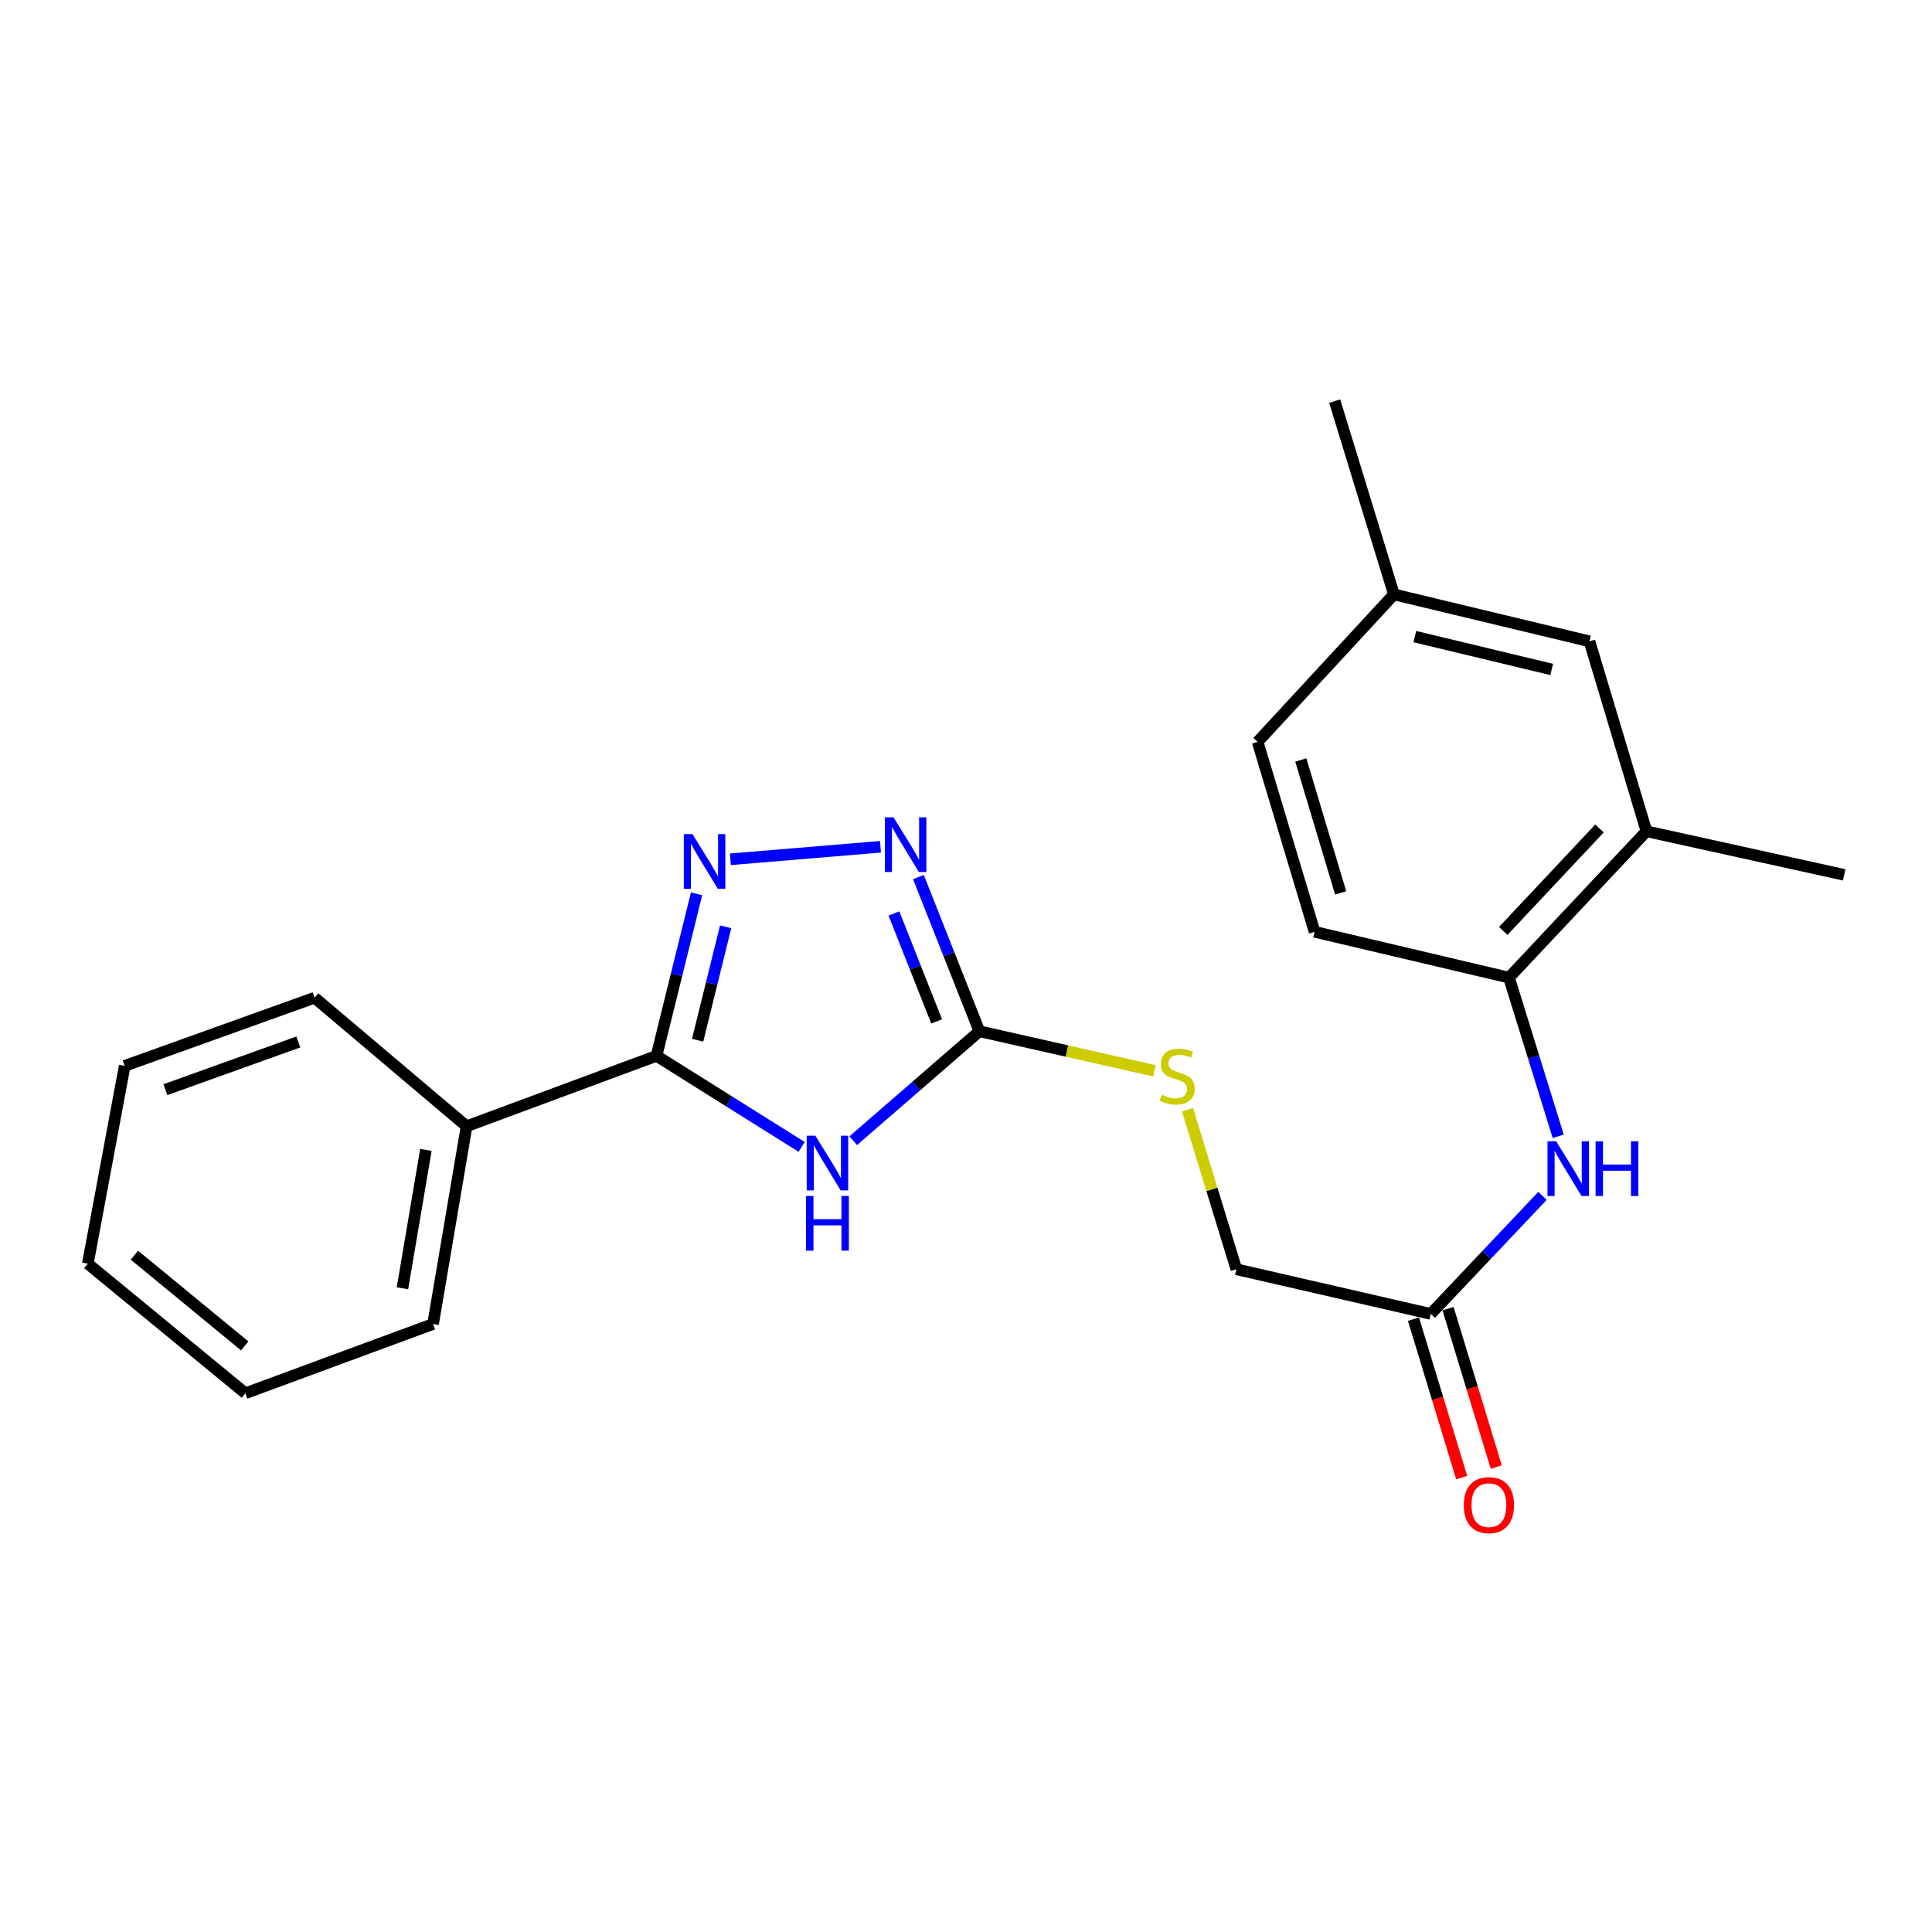 <?xml version='1.0' encoding='iso-8859-1'?>
<svg version='1.1' baseProfile='full'
              xmlns='http://www.w3.org/2000/svg'
                      xmlns:rdkit='http://www.rdkit.org/xml'
                      xmlns:xlink='http://www.w3.org/1999/xlink'
                  xml:space='preserve'
width='1000px' height='1000px' viewBox='0 0 1000 1000'>
<!-- END OF HEADER -->
<rect style='opacity:1.0;fill:#FFFFFF;stroke:none' width='1000' height='1000' x='0' y='0'> </rect>
<path class='bond-0' d='M 414.941,593.637 L 377.372,570.07' style='fill:none;fill-rule:evenodd;stroke:#0000FF;stroke-width:6px;stroke-linecap:butt;stroke-linejoin:miter;stroke-opacity:1' />
<path class='bond-0' d='M 377.372,570.07 L 339.803,546.503' style='fill:none;fill-rule:evenodd;stroke:#000000;stroke-width:6px;stroke-linecap:butt;stroke-linejoin:miter;stroke-opacity:1' />
<path class='bond-2' d='M 441.635,590.435 L 474.285,562.106' style='fill:none;fill-rule:evenodd;stroke:#0000FF;stroke-width:6px;stroke-linecap:butt;stroke-linejoin:miter;stroke-opacity:1' />
<path class='bond-2' d='M 474.285,562.106 L 506.935,533.777' style='fill:none;fill-rule:evenodd;stroke:#000000;stroke-width:6px;stroke-linecap:butt;stroke-linejoin:miter;stroke-opacity:1' />
<path class='bond-1' d='M 339.803,546.503 L 350.172,504.567' style='fill:none;fill-rule:evenodd;stroke:#000000;stroke-width:6px;stroke-linecap:butt;stroke-linejoin:miter;stroke-opacity:1' />
<path class='bond-1' d='M 350.172,504.567 L 360.541,462.632' style='fill:none;fill-rule:evenodd;stroke:#0000FF;stroke-width:6px;stroke-linecap:butt;stroke-linejoin:miter;stroke-opacity:1' />
<path class='bond-1' d='M 361.082,538.414 L 368.34,509.059' style='fill:none;fill-rule:evenodd;stroke:#000000;stroke-width:6px;stroke-linecap:butt;stroke-linejoin:miter;stroke-opacity:1' />
<path class='bond-1' d='M 368.34,509.059 L 375.598,479.705' style='fill:none;fill-rule:evenodd;stroke:#0000FF;stroke-width:6px;stroke-linecap:butt;stroke-linejoin:miter;stroke-opacity:1' />
<path class='bond-9' d='M 339.803,546.503 L 241.5,582.954' style='fill:none;fill-rule:evenodd;stroke:#000000;stroke-width:6px;stroke-linecap:butt;stroke-linejoin:miter;stroke-opacity:1' />
<path class='bond-23' d='M 378.034,444.768 L 455.731,438.294' style='fill:none;fill-rule:evenodd;stroke:#0000FF;stroke-width:6px;stroke-linecap:butt;stroke-linejoin:miter;stroke-opacity:1' />
<path class='bond-3' d='M 506.935,533.777 L 491.154,493.871' style='fill:none;fill-rule:evenodd;stroke:#000000;stroke-width:6px;stroke-linecap:butt;stroke-linejoin:miter;stroke-opacity:1' />
<path class='bond-3' d='M 491.154,493.871 L 475.373,453.966' style='fill:none;fill-rule:evenodd;stroke:#0000FF;stroke-width:6px;stroke-linecap:butt;stroke-linejoin:miter;stroke-opacity:1' />
<path class='bond-3' d='M 484.797,528.687 L 473.751,500.753' style='fill:none;fill-rule:evenodd;stroke:#000000;stroke-width:6px;stroke-linecap:butt;stroke-linejoin:miter;stroke-opacity:1' />
<path class='bond-3' d='M 473.751,500.753 L 462.704,472.82' style='fill:none;fill-rule:evenodd;stroke:#0000FF;stroke-width:6px;stroke-linecap:butt;stroke-linejoin:miter;stroke-opacity:1' />
<path class='bond-8' d='M 506.935,533.777 L 552.267,544.021' style='fill:none;fill-rule:evenodd;stroke:#000000;stroke-width:6px;stroke-linecap:butt;stroke-linejoin:miter;stroke-opacity:1' />
<path class='bond-8' d='M 552.267,544.021 L 597.6,554.265' style='fill:none;fill-rule:evenodd;stroke:#CCCC00;stroke-width:6px;stroke-linecap:butt;stroke-linejoin:miter;stroke-opacity:1' />
<path class='bond-4' d='M 798.394,618.976 L 769.48,649.529' style='fill:none;fill-rule:evenodd;stroke:#0000FF;stroke-width:6px;stroke-linecap:butt;stroke-linejoin:miter;stroke-opacity:1' />
<path class='bond-4' d='M 769.48,649.529 L 740.565,680.083' style='fill:none;fill-rule:evenodd;stroke:#000000;stroke-width:6px;stroke-linecap:butt;stroke-linejoin:miter;stroke-opacity:1' />
<path class='bond-5' d='M 806.527,588.144 L 793.789,547.08' style='fill:none;fill-rule:evenodd;stroke:#0000FF;stroke-width:6px;stroke-linecap:butt;stroke-linejoin:miter;stroke-opacity:1' />
<path class='bond-5' d='M 793.789,547.08 L 781.051,506.017' style='fill:none;fill-rule:evenodd;stroke:#000000;stroke-width:6px;stroke-linecap:butt;stroke-linejoin:miter;stroke-opacity:1' />
<path class='bond-7' d='M 781.051,506.017 L 852.208,430.264' style='fill:none;fill-rule:evenodd;stroke:#000000;stroke-width:6px;stroke-linecap:butt;stroke-linejoin:miter;stroke-opacity:1' />
<path class='bond-7' d='M 778.084,481.841 L 827.894,428.814' style='fill:none;fill-rule:evenodd;stroke:#000000;stroke-width:6px;stroke-linecap:butt;stroke-linejoin:miter;stroke-opacity:1' />
<path class='bond-12' d='M 781.051,506.017 L 680.429,482.301' style='fill:none;fill-rule:evenodd;stroke:#000000;stroke-width:6px;stroke-linecap:butt;stroke-linejoin:miter;stroke-opacity:1' />
<path class='bond-6' d='M 740.565,680.083 L 639.943,656.96' style='fill:none;fill-rule:evenodd;stroke:#000000;stroke-width:6px;stroke-linecap:butt;stroke-linejoin:miter;stroke-opacity:1' />
<path class='bond-11' d='M 731.613,682.807 L 744.086,723.803' style='fill:none;fill-rule:evenodd;stroke:#000000;stroke-width:6px;stroke-linecap:butt;stroke-linejoin:miter;stroke-opacity:1' />
<path class='bond-11' d='M 744.086,723.803 L 756.559,764.798' style='fill:none;fill-rule:evenodd;stroke:#FF0000;stroke-width:6px;stroke-linecap:butt;stroke-linejoin:miter;stroke-opacity:1' />
<path class='bond-11' d='M 749.517,677.359 L 761.99,718.355' style='fill:none;fill-rule:evenodd;stroke:#000000;stroke-width:6px;stroke-linecap:butt;stroke-linejoin:miter;stroke-opacity:1' />
<path class='bond-11' d='M 761.99,718.355 L 774.463,759.351' style='fill:none;fill-rule:evenodd;stroke:#FF0000;stroke-width:6px;stroke-linecap:butt;stroke-linejoin:miter;stroke-opacity:1' />
<path class='bond-10' d='M 852.208,430.264 L 822.701,331.951' style='fill:none;fill-rule:evenodd;stroke:#000000;stroke-width:6px;stroke-linecap:butt;stroke-linejoin:miter;stroke-opacity:1' />
<path class='bond-16' d='M 852.208,430.264 L 954.545,452.826' style='fill:none;fill-rule:evenodd;stroke:#000000;stroke-width:6px;stroke-linecap:butt;stroke-linejoin:miter;stroke-opacity:1' />
<path class='bond-13' d='M 614.661,574.406 L 627.302,615.683' style='fill:none;fill-rule:evenodd;stroke:#CCCC00;stroke-width:6px;stroke-linecap:butt;stroke-linejoin:miter;stroke-opacity:1' />
<path class='bond-13' d='M 627.302,615.683 L 639.943,656.96' style='fill:none;fill-rule:evenodd;stroke:#000000;stroke-width:6px;stroke-linecap:butt;stroke-linejoin:miter;stroke-opacity:1' />
<path class='bond-17' d='M 241.5,582.954 L 224.158,685.292' style='fill:none;fill-rule:evenodd;stroke:#000000;stroke-width:6px;stroke-linecap:butt;stroke-linejoin:miter;stroke-opacity:1' />
<path class='bond-17' d='M 220.447,595.178 L 208.308,666.814' style='fill:none;fill-rule:evenodd;stroke:#000000;stroke-width:6px;stroke-linecap:butt;stroke-linejoin:miter;stroke-opacity:1' />
<path class='bond-18' d='M 241.5,582.954 L 162.836,516.414' style='fill:none;fill-rule:evenodd;stroke:#000000;stroke-width:6px;stroke-linecap:butt;stroke-linejoin:miter;stroke-opacity:1' />
<path class='bond-25' d='M 822.701,331.951 L 721.497,307.663' style='fill:none;fill-rule:evenodd;stroke:#000000;stroke-width:6px;stroke-linecap:butt;stroke-linejoin:miter;stroke-opacity:1' />
<path class='bond-25' d='M 803.154,346.505 L 732.311,329.504' style='fill:none;fill-rule:evenodd;stroke:#000000;stroke-width:6px;stroke-linecap:butt;stroke-linejoin:miter;stroke-opacity:1' />
<path class='bond-15' d='M 680.429,482.301 L 650.943,383.998' style='fill:none;fill-rule:evenodd;stroke:#000000;stroke-width:6px;stroke-linecap:butt;stroke-linejoin:miter;stroke-opacity:1' />
<path class='bond-15' d='M 693.932,462.179 L 673.292,393.367' style='fill:none;fill-rule:evenodd;stroke:#000000;stroke-width:6px;stroke-linecap:butt;stroke-linejoin:miter;stroke-opacity:1' />
<path class='bond-14' d='M 721.497,307.663 L 650.943,383.998' style='fill:none;fill-rule:evenodd;stroke:#000000;stroke-width:6px;stroke-linecap:butt;stroke-linejoin:miter;stroke-opacity:1' />
<path class='bond-19' d='M 721.497,307.663 L 690.826,207.603' style='fill:none;fill-rule:evenodd;stroke:#000000;stroke-width:6px;stroke-linecap:butt;stroke-linejoin:miter;stroke-opacity:1' />
<path class='bond-20' d='M 224.158,685.292 L 126.998,721.151' style='fill:none;fill-rule:evenodd;stroke:#000000;stroke-width:6px;stroke-linecap:butt;stroke-linejoin:miter;stroke-opacity:1' />
<path class='bond-21' d='M 162.836,516.414 L 64.543,551.691' style='fill:none;fill-rule:evenodd;stroke:#000000;stroke-width:6px;stroke-linecap:butt;stroke-linejoin:miter;stroke-opacity:1' />
<path class='bond-21' d='M 154.414,539.32 L 85.609,564.014' style='fill:none;fill-rule:evenodd;stroke:#000000;stroke-width:6px;stroke-linecap:butt;stroke-linejoin:miter;stroke-opacity:1' />
<path class='bond-24' d='M 126.998,721.151 L 45.455,654.07' style='fill:none;fill-rule:evenodd;stroke:#000000;stroke-width:6px;stroke-linecap:butt;stroke-linejoin:miter;stroke-opacity:1' />
<path class='bond-24' d='M 126.656,696.636 L 69.575,649.679' style='fill:none;fill-rule:evenodd;stroke:#000000;stroke-width:6px;stroke-linecap:butt;stroke-linejoin:miter;stroke-opacity:1' />
<path class='bond-22' d='M 64.543,551.691 L 45.455,654.07' style='fill:none;fill-rule:evenodd;stroke:#000000;stroke-width:6px;stroke-linecap:butt;stroke-linejoin:miter;stroke-opacity:1' />
<path  class='atom-0' d='M 422.032 587.852
L 431.312 602.852
Q 432.232 604.332, 433.712 607.012
Q 435.192 609.692, 435.272 609.852
L 435.272 587.852
L 439.032 587.852
L 439.032 616.172
L 435.152 616.172
L 425.192 599.772
Q 424.032 597.852, 422.792 595.652
Q 421.592 593.452, 421.232 592.772
L 421.232 616.172
L 417.552 616.172
L 417.552 587.852
L 422.032 587.852
' fill='#0000FF'/>
<path  class='atom-0' d='M 417.212 619.004
L 421.052 619.004
L 421.052 631.044
L 435.532 631.044
L 435.532 619.004
L 439.372 619.004
L 439.372 647.324
L 435.532 647.324
L 435.532 634.244
L 421.052 634.244
L 421.052 647.324
L 417.212 647.324
L 417.212 619.004
' fill='#0000FF'/>
<path  class='atom-2' d='M 358.423 431.721
L 367.703 446.721
Q 368.623 448.201, 370.103 450.881
Q 371.583 453.561, 371.663 453.721
L 371.663 431.721
L 375.423 431.721
L 375.423 460.041
L 371.543 460.041
L 361.583 443.641
Q 360.423 441.721, 359.183 439.521
Q 357.983 437.321, 357.623 436.641
L 357.623 460.041
L 353.943 460.041
L 353.943 431.721
L 358.423 431.721
' fill='#0000FF'/>
<path  class='atom-4' d='M 462.487 423.05
L 471.767 438.05
Q 472.687 439.53, 474.167 442.21
Q 475.647 444.89, 475.727 445.05
L 475.727 423.05
L 479.487 423.05
L 479.487 451.37
L 475.607 451.37
L 465.647 434.97
Q 464.487 433.05, 463.247 430.85
Q 462.047 428.65, 461.687 427.97
L 461.687 451.37
L 458.007 451.37
L 458.007 423.05
L 462.487 423.05
' fill='#0000FF'/>
<path  class='atom-5' d='M 805.462 590.732
L 814.742 605.732
Q 815.662 607.212, 817.142 609.892
Q 818.622 612.572, 818.702 612.732
L 818.702 590.732
L 822.462 590.732
L 822.462 619.052
L 818.582 619.052
L 808.622 602.652
Q 807.462 600.732, 806.222 598.532
Q 805.022 596.332, 804.662 595.652
L 804.662 619.052
L 800.982 619.052
L 800.982 590.732
L 805.462 590.732
' fill='#0000FF'/>
<path  class='atom-5' d='M 825.862 590.732
L 829.702 590.732
L 829.702 602.772
L 844.182 602.772
L 844.182 590.732
L 848.022 590.732
L 848.022 619.052
L 844.182 619.052
L 844.182 605.972
L 829.702 605.972
L 829.702 619.052
L 825.862 619.052
L 825.862 590.732
' fill='#0000FF'/>
<path  class='atom-9' d='M 601.303 566.63
Q 601.623 566.75, 602.943 567.31
Q 604.263 567.87, 605.703 568.23
Q 607.183 568.55, 608.623 568.55
Q 611.303 568.55, 612.863 567.27
Q 614.423 565.95, 614.423 563.67
Q 614.423 562.11, 613.623 561.15
Q 612.863 560.19, 611.663 559.67
Q 610.463 559.15, 608.463 558.55
Q 605.943 557.79, 604.423 557.07
Q 602.943 556.35, 601.863 554.83
Q 600.823 553.31, 600.823 550.75
Q 600.823 547.19, 603.223 544.99
Q 605.663 542.79, 610.463 542.79
Q 613.743 542.79, 617.463 544.35
L 616.543 547.43
Q 613.143 546.03, 610.583 546.03
Q 607.823 546.03, 606.303 547.19
Q 604.783 548.31, 604.823 550.27
Q 604.823 551.79, 605.583 552.71
Q 606.383 553.63, 607.503 554.15
Q 608.663 554.67, 610.583 555.27
Q 613.143 556.07, 614.663 556.87
Q 616.183 557.67, 617.263 559.31
Q 618.383 560.91, 618.383 563.67
Q 618.383 567.59, 615.743 569.71
Q 613.143 571.79, 608.783 571.79
Q 606.263 571.79, 604.343 571.23
Q 602.463 570.71, 600.223 569.79
L 601.303 566.63
' fill='#CCCC00'/>
<path  class='atom-12' d='M 757.654 779.059
Q 757.654 772.259, 761.014 768.459
Q 764.374 764.659, 770.654 764.659
Q 776.934 764.659, 780.294 768.459
Q 783.654 772.259, 783.654 779.059
Q 783.654 785.939, 780.254 789.859
Q 776.854 793.739, 770.654 793.739
Q 764.414 793.739, 761.014 789.859
Q 757.654 785.979, 757.654 779.059
M 770.654 790.539
Q 774.974 790.539, 777.294 787.659
Q 779.654 784.739, 779.654 779.059
Q 779.654 773.499, 777.294 770.699
Q 774.974 767.859, 770.654 767.859
Q 766.334 767.859, 763.974 770.659
Q 761.654 773.459, 761.654 779.059
Q 761.654 784.779, 763.974 787.659
Q 766.334 790.539, 770.654 790.539
' fill='#FF0000'/>
</svg>

